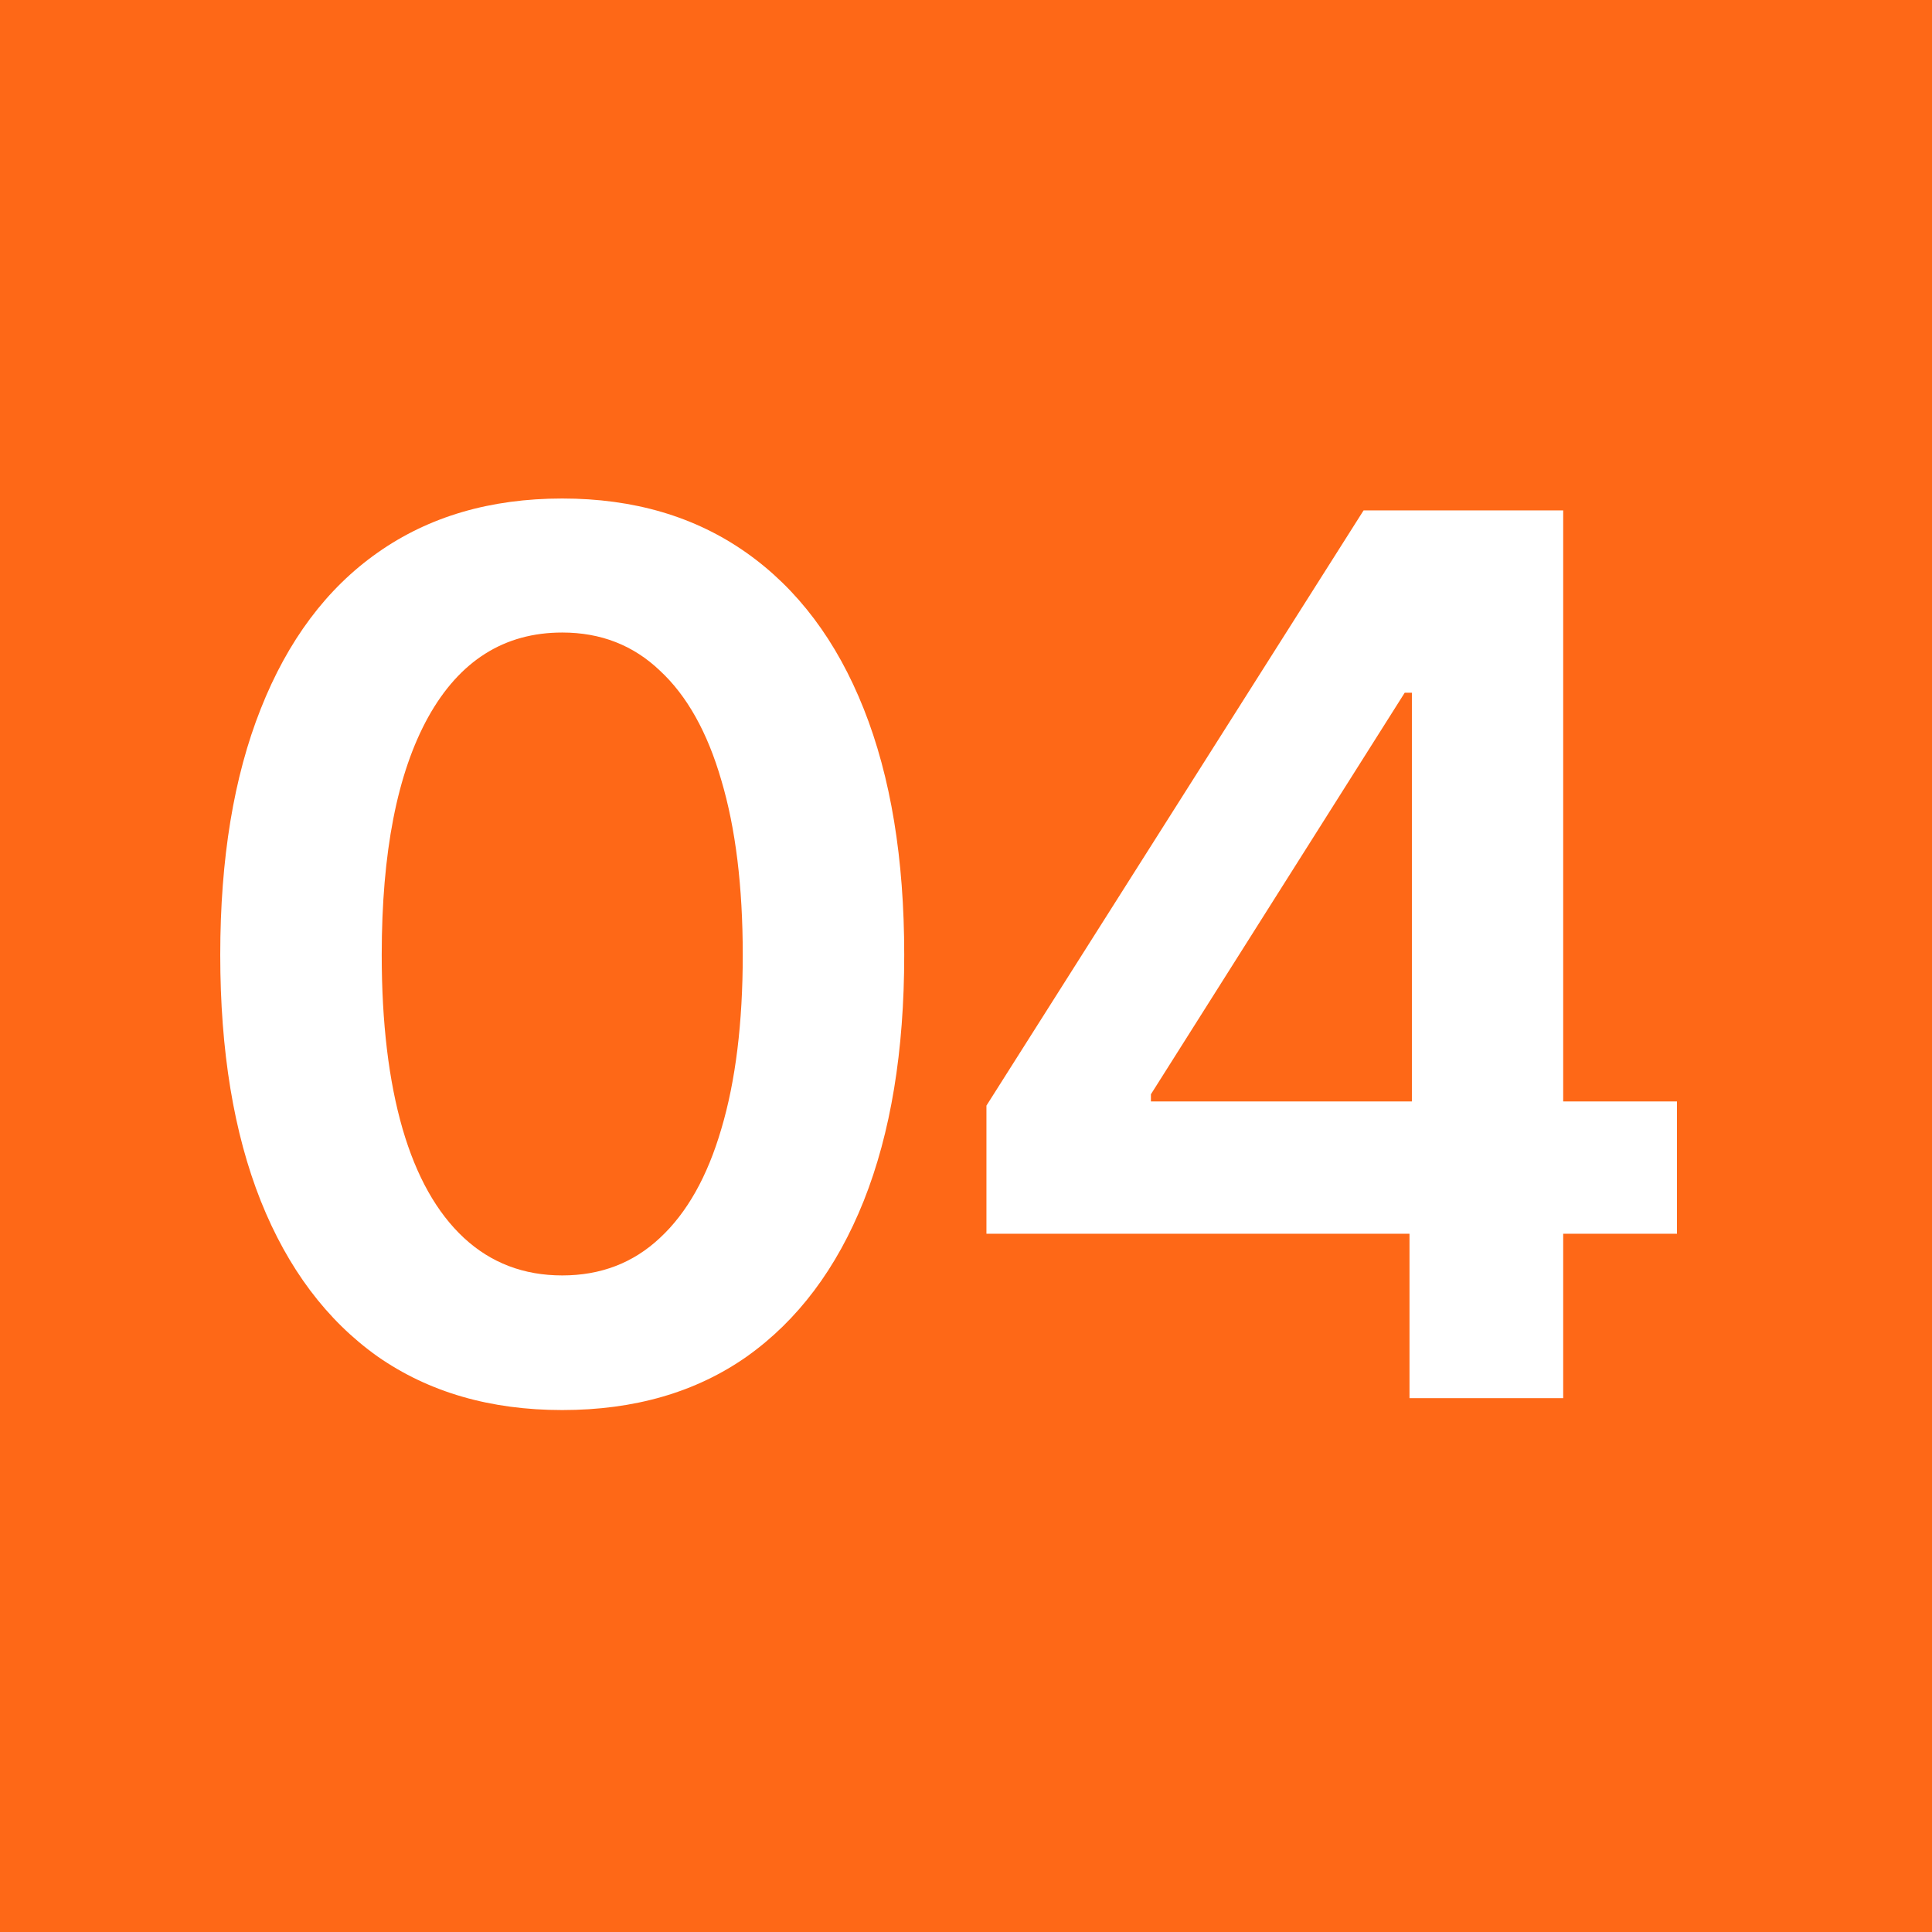 <svg width="38" height="38" viewBox="0 0 38 38" fill="none" xmlns="http://www.w3.org/2000/svg">
<rect width="38" height="38" fill="#FE6817"/>
<path d="M11.059 27.734C9.645 27.734 8.434 27.383 7.426 26.68C6.426 25.969 5.66 24.949 5.129 23.621C4.598 22.285 4.332 20.672 4.332 18.781C4.332 16.891 4.598 15.277 5.129 13.941C5.66 12.598 6.426 11.574 7.426 10.871C8.434 10.16 9.645 9.805 11.059 9.805C12.465 9.805 13.672 10.16 14.68 10.871C15.688 11.582 16.457 12.605 16.988 13.941C17.52 15.277 17.785 16.891 17.785 18.781C17.785 20.672 17.52 22.285 16.988 23.621C16.457 24.949 15.691 25.969 14.691 26.68C13.691 27.383 12.48 27.734 11.059 27.734ZM11.059 25.086C11.816 25.086 12.457 24.84 12.98 24.348C13.512 23.855 13.914 23.141 14.188 22.203C14.469 21.258 14.609 20.117 14.609 18.781C14.609 17.438 14.469 16.293 14.188 15.348C13.914 14.402 13.512 13.684 12.98 13.191C12.457 12.691 11.816 12.441 11.059 12.441C9.918 12.441 9.039 12.996 8.422 14.105C7.812 15.207 7.508 16.766 7.508 18.781C7.508 20.117 7.645 21.258 7.918 22.203C8.191 23.141 8.594 23.855 9.125 24.348C9.656 24.84 10.301 25.086 11.059 25.086ZM19.402 24.266V21.746L26.82 10.039H28.906V13.625H27.629L22.637 21.523V21.664H32.984V24.266H19.402ZM27.723 27.5V23.504L27.77 22.367V10.039H30.746V27.5H27.723Z" fill="white"/>
</svg>
